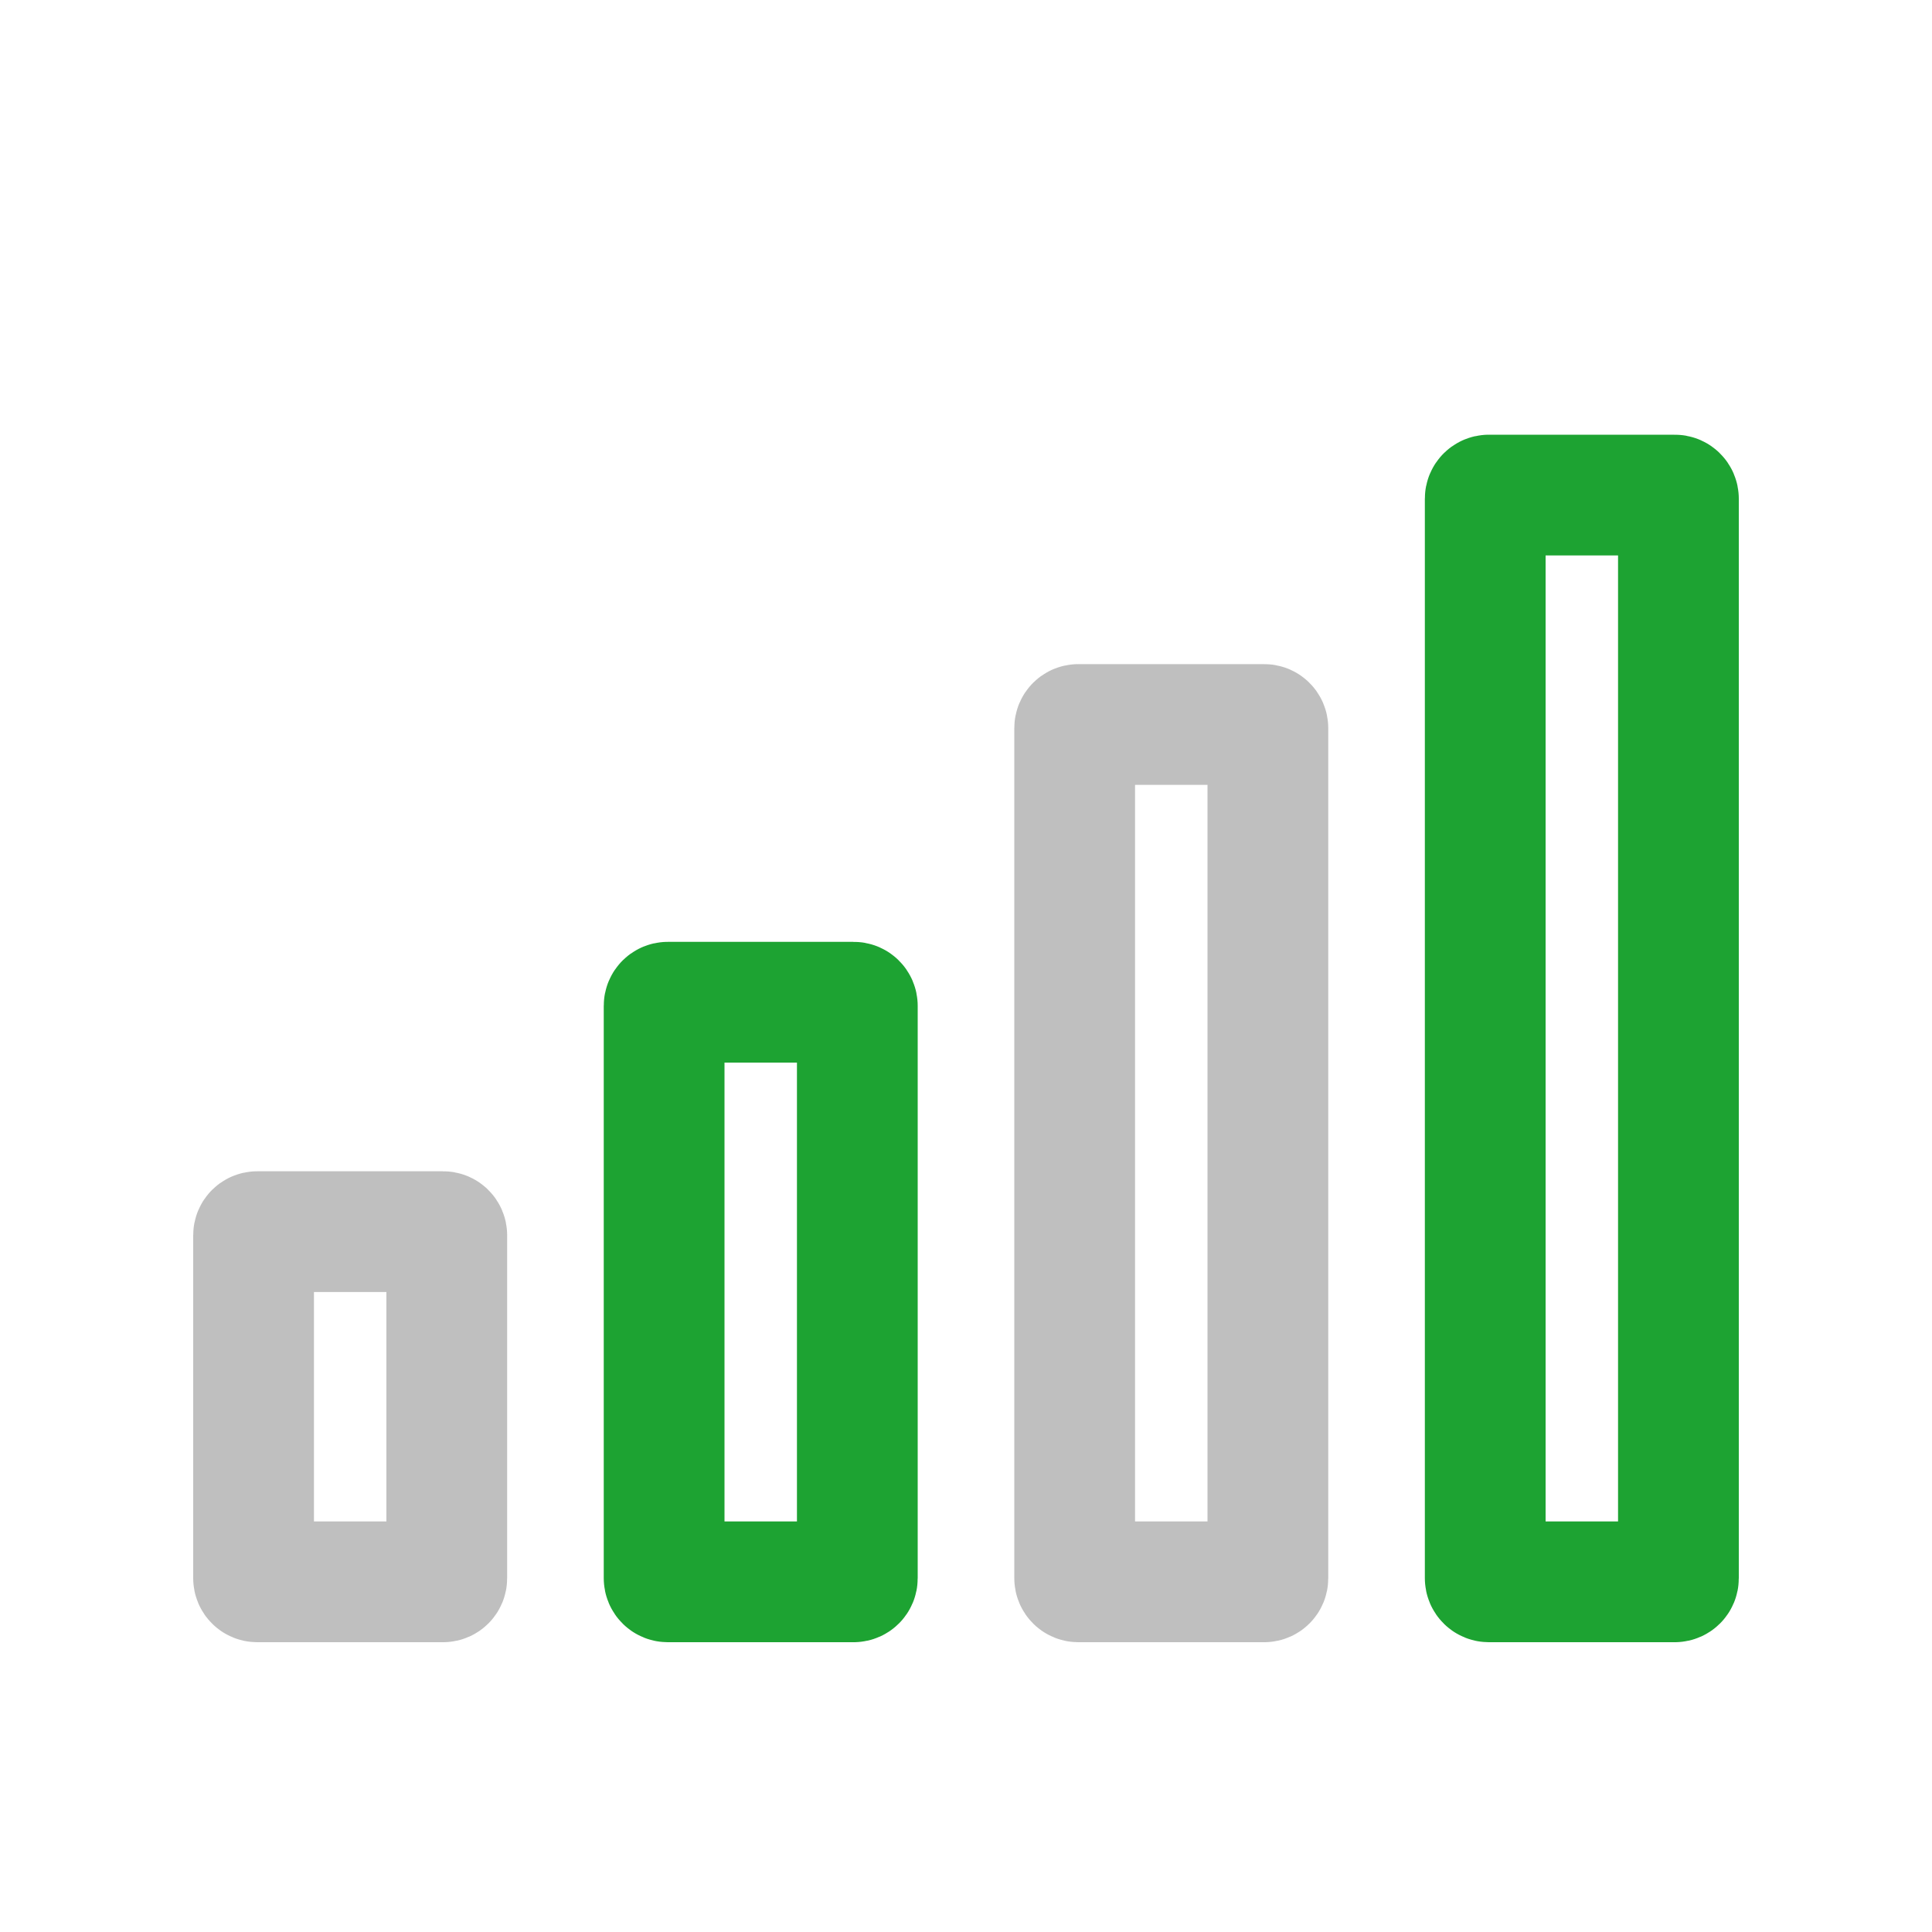 <?xml version="1.0" encoding="UTF-8"?> <svg xmlns="http://www.w3.org/2000/svg" width="32" height="32" viewBox="0 0 32 32" fill="none"> <path d="M14.2 19.8V16.66C14.2 16.627 14.173 16.6 14.14 16.6H12.6H11.06C11.027 16.6 11 16.627 11 16.66V19.8V23V26.14C11 26.173 11.027 26.2 11.06 26.2H12.6H14.14C14.173 26.2 14.2 26.173 14.2 26.14V23V19.8Z" stroke="#1DA332" stroke-width="2" stroke-linecap="round"></path> <path d="M7.4 22.333V20.46C7.4 20.427 7.373 20.4 7.34 20.4H5.8H4.26C4.227 20.4 4.2 20.427 4.2 20.46V22.333V24.267V26.14C4.2 26.173 4.227 26.2 4.26 26.2H5.8H7.34C7.373 26.2 7.4 26.173 7.4 26.14V24.267V22.333Z" stroke="#BFBFBF" stroke-width="2" stroke-linecap="round"></path> <path d="M21 16.733V12.06C21 12.027 20.973 12 20.94 12H19.4H17.86C17.827 12 17.8 12.027 17.8 12.06V16.733V21.467V26.14C17.8 26.173 17.827 26.2 17.86 26.2H19.4H20.94C20.973 26.2 21 26.173 21 26.14V21.467V16.733Z" stroke="#BFBFBF" stroke-width="2" stroke-linecap="round"></path> <path d="M27.8 14.2V8.26C27.8 8.227 27.773 8.2 27.74 8.2H26.2H24.66C24.627 8.2 24.6 8.227 24.6 8.26V14.2V20.2V26.14C24.6 26.173 24.627 26.2 24.66 26.2H26.2H27.74C27.773 26.2 27.8 26.173 27.8 26.14V20.2V14.2Z" stroke="#1DA332" stroke-width="2" stroke-linecap="round"></path> </svg> 
